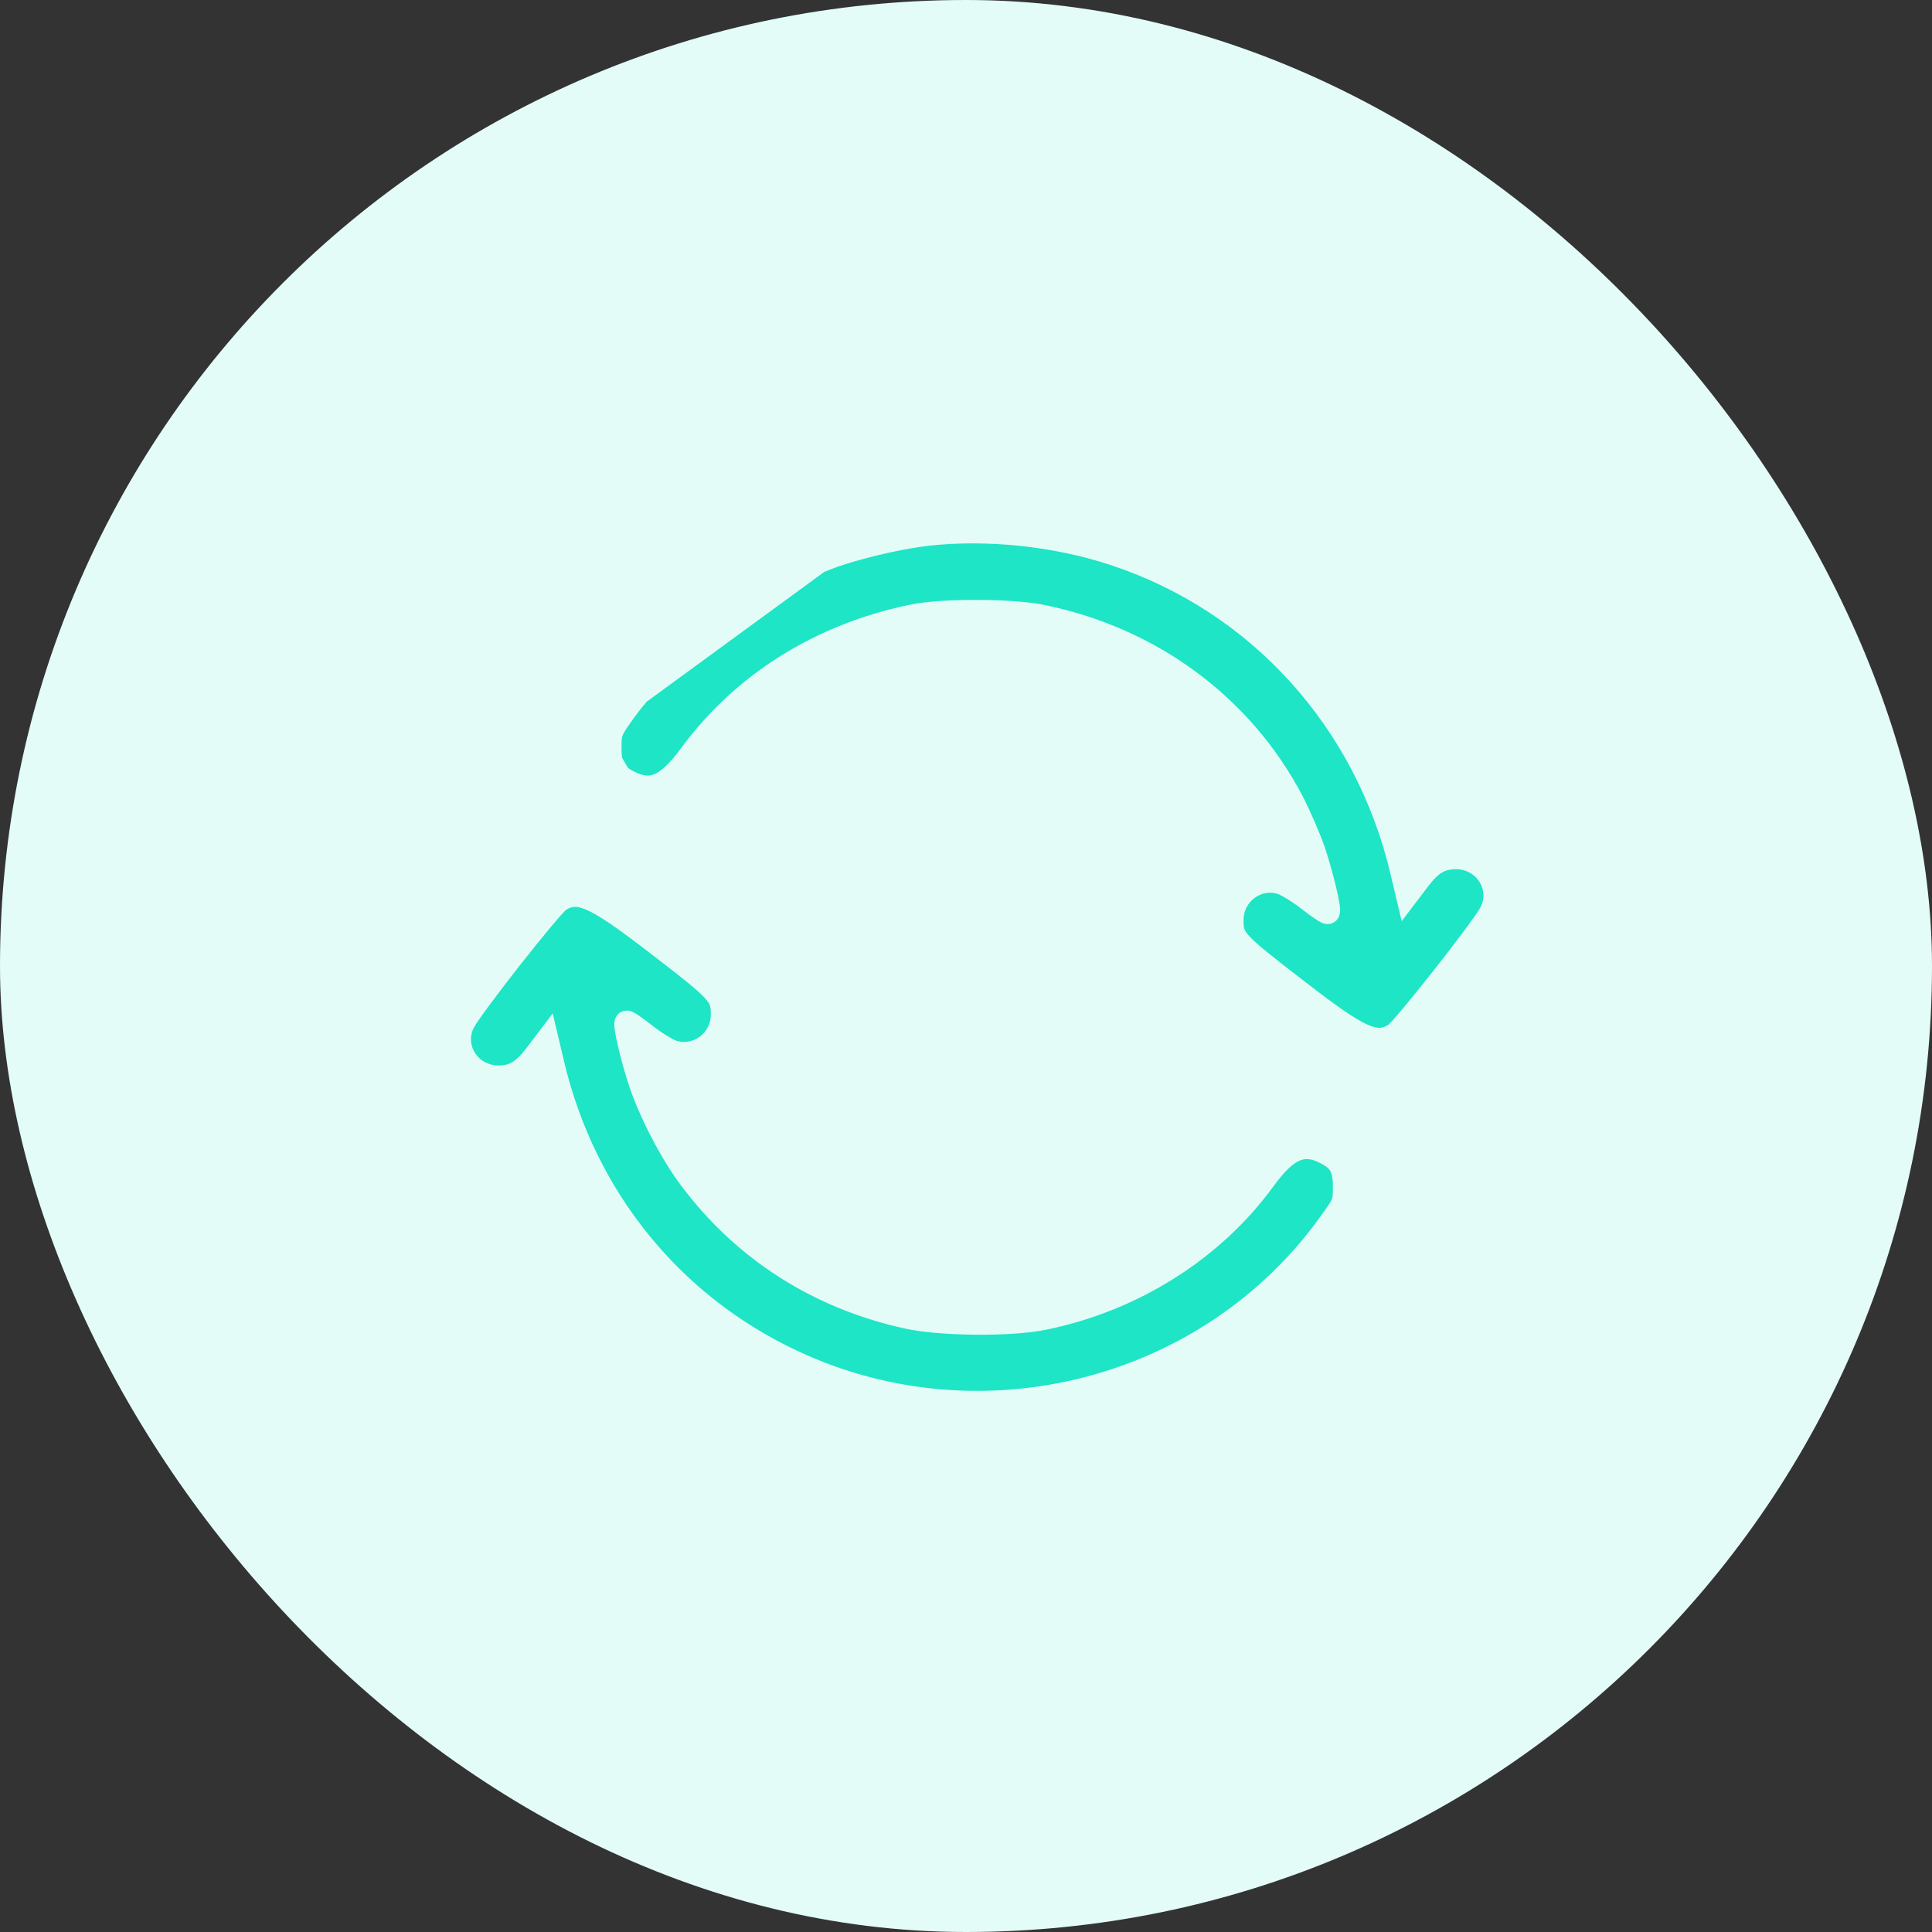 <svg width="80" height="80" viewBox="0 0 80 80" fill="none" xmlns="http://www.w3.org/2000/svg">
<rect x="0" y="0" width="80" height="80" fill="#333333" stroke="none"/>
<rect width="80" height="80" rx="40" fill="#E3FCF8"/>
<path d="M29.933 25.364C28.715 26.231 26.681 28.255 25.855 29.421M29.933 25.364C31.151 24.507 33.454 23.33 34.754 22.917L25.855 29.421M29.933 25.364L30.078 25.568C30.078 25.568 30.078 25.568 30.078 25.568M29.933 25.364L30.077 25.569C30.077 25.568 30.078 25.568 30.078 25.568M25.855 29.421C25.246 30.268 25.236 30.309 25.236 30.97M25.855 29.421L25.236 30.97M30.078 25.568C29.485 25.99 28.683 26.702 27.923 27.458C27.163 28.214 26.46 29 26.059 29.566L26.059 29.566L26.058 29.567C25.746 30.001 25.614 30.194 25.55 30.357C25.491 30.505 25.486 30.632 25.486 30.97C25.486 31.354 25.532 31.581 25.627 31.746C25.719 31.906 25.877 32.041 26.182 32.191L26.183 32.191C26.596 32.395 26.91 32.414 27.223 32.274C27.559 32.122 27.93 31.77 28.4 31.132C30.607 28.126 33.873 26.081 37.728 25.285C38.369 25.15 39.399 25.088 40.419 25.09C41.44 25.091 42.48 25.155 43.144 25.284L43.145 25.284C47.78 26.217 51.623 29.061 53.735 33.115L53.736 33.117C54.05 33.735 54.447 34.654 54.627 35.184L54.627 35.186C54.795 35.689 54.965 36.3 55.083 36.797C55.141 37.045 55.188 37.268 55.215 37.438C55.228 37.522 55.238 37.599 55.241 37.662C55.242 37.693 55.242 37.729 55.237 37.764C55.235 37.782 55.231 37.806 55.222 37.833C55.214 37.857 55.196 37.9 55.156 37.94L55.138 37.957L55.117 37.971C55.034 38.027 54.949 38.014 54.932 38.011L54.931 38.011C54.902 38.007 54.878 37.998 54.864 37.993C54.834 37.982 54.804 37.966 54.778 37.952C54.724 37.923 54.657 37.88 54.582 37.83C54.431 37.729 54.235 37.586 54.029 37.423C53.831 37.269 53.608 37.118 53.409 36.997C53.202 36.872 53.046 36.795 52.976 36.774L52.976 36.774C52.12 36.514 51.244 37.171 51.244 38.093C51.244 38.297 51.251 38.421 51.288 38.536C51.324 38.647 51.395 38.77 51.56 38.948C51.902 39.316 52.577 39.844 53.934 40.889L53.934 40.889C55.209 41.874 55.983 42.417 56.529 42.659C56.797 42.778 56.992 42.816 57.153 42.808C57.311 42.8 57.461 42.746 57.636 42.639L57.637 42.639C57.634 42.64 57.635 42.64 57.638 42.638C57.643 42.633 57.66 42.619 57.688 42.59C57.727 42.553 57.777 42.5 57.837 42.434C57.958 42.301 58.115 42.119 58.296 41.903C58.658 41.471 59.114 40.906 59.57 40.327C60.026 39.749 60.481 39.157 60.841 38.672C61.208 38.177 61.46 37.815 61.528 37.681L61.529 37.68C61.984 36.795 61.33 35.743 60.287 35.742C59.989 35.747 59.775 35.8 59.578 35.918C59.373 36.04 59.167 36.245 58.905 36.592L58.905 36.593L58.482 37.15L58.161 37.572L58.039 37.056L57.822 36.138L57.822 36.138C56.376 29.994 51.987 25.129 46.114 23.175L46.114 23.175C43.712 22.371 40.889 22.076 38.427 22.35C37.402 22.472 36.004 22.778 34.831 23.155L34.83 23.156C33.557 23.56 31.278 24.724 30.078 25.568ZM25.236 30.97C25.236 31.765 25.422 32.095 26.072 32.415L25.236 30.97Z" fill="#1DE5C5" stroke="#E3FCF8" stroke-width="0.5"/>
<path d="M19.4 42.438L19.4 42.438L19.398 42.441C18.944 43.315 19.596 44.368 20.642 44.368C20.927 44.368 21.141 44.316 21.342 44.196C21.549 44.071 21.761 43.863 22.022 43.518L22.023 43.517L22.446 42.959L22.766 42.537L22.888 43.053L23.105 43.972L23.105 43.972C24.389 49.433 27.952 53.85 32.95 56.181L32.951 56.181C40.648 59.775 49.954 57.381 54.869 50.532L54.87 50.531C55.182 50.102 55.314 49.912 55.378 49.751C55.436 49.605 55.441 49.478 55.441 49.14C55.441 48.756 55.395 48.528 55.301 48.364C55.209 48.204 55.05 48.069 54.745 47.919L54.744 47.919C54.332 47.715 54.015 47.695 53.701 47.836C53.363 47.987 52.993 48.339 52.528 48.977C50.362 51.952 46.982 54.071 43.218 54.826L43.217 54.826C42.506 54.965 41.441 55.027 40.388 55.018C39.335 55.008 38.267 54.928 37.551 54.773C33.819 53.966 30.648 51.951 28.402 48.939C27.61 47.894 26.721 46.177 26.3 44.925C26.132 44.426 25.962 43.814 25.845 43.316C25.786 43.068 25.739 42.843 25.712 42.673C25.699 42.589 25.689 42.511 25.687 42.448C25.685 42.417 25.685 42.381 25.69 42.346C25.692 42.328 25.696 42.304 25.705 42.277C25.714 42.253 25.732 42.21 25.772 42.17L25.789 42.152L25.81 42.139C25.894 42.083 25.979 42.096 25.996 42.099L25.997 42.099C26.026 42.103 26.05 42.112 26.064 42.117C26.094 42.129 26.124 42.145 26.15 42.159C26.203 42.188 26.269 42.231 26.342 42.281C26.49 42.382 26.683 42.524 26.887 42.687C27.086 42.841 27.308 42.993 27.505 43.113C27.71 43.238 27.865 43.314 27.937 43.335L27.937 43.335L27.941 43.336C28.808 43.596 29.683 42.937 29.683 42.016C29.683 41.811 29.675 41.684 29.636 41.565C29.599 41.451 29.526 41.324 29.359 41.145C29.015 40.773 28.34 40.245 26.994 39.21C25.718 38.23 24.945 37.691 24.398 37.45C24.131 37.332 23.935 37.294 23.774 37.302C23.616 37.31 23.467 37.363 23.291 37.47L23.291 37.471C23.293 37.469 23.293 37.47 23.29 37.472C23.284 37.477 23.268 37.491 23.239 37.519C23.201 37.557 23.151 37.609 23.09 37.676C22.969 37.809 22.813 37.99 22.631 38.207C22.269 38.639 21.813 39.204 21.357 39.783C20.901 40.363 20.447 40.955 20.087 41.442C19.72 41.938 19.468 42.302 19.4 42.438Z" fill="#1DE5C5" stroke="#E3FCF8" stroke-width="0.5"/>
</svg>
